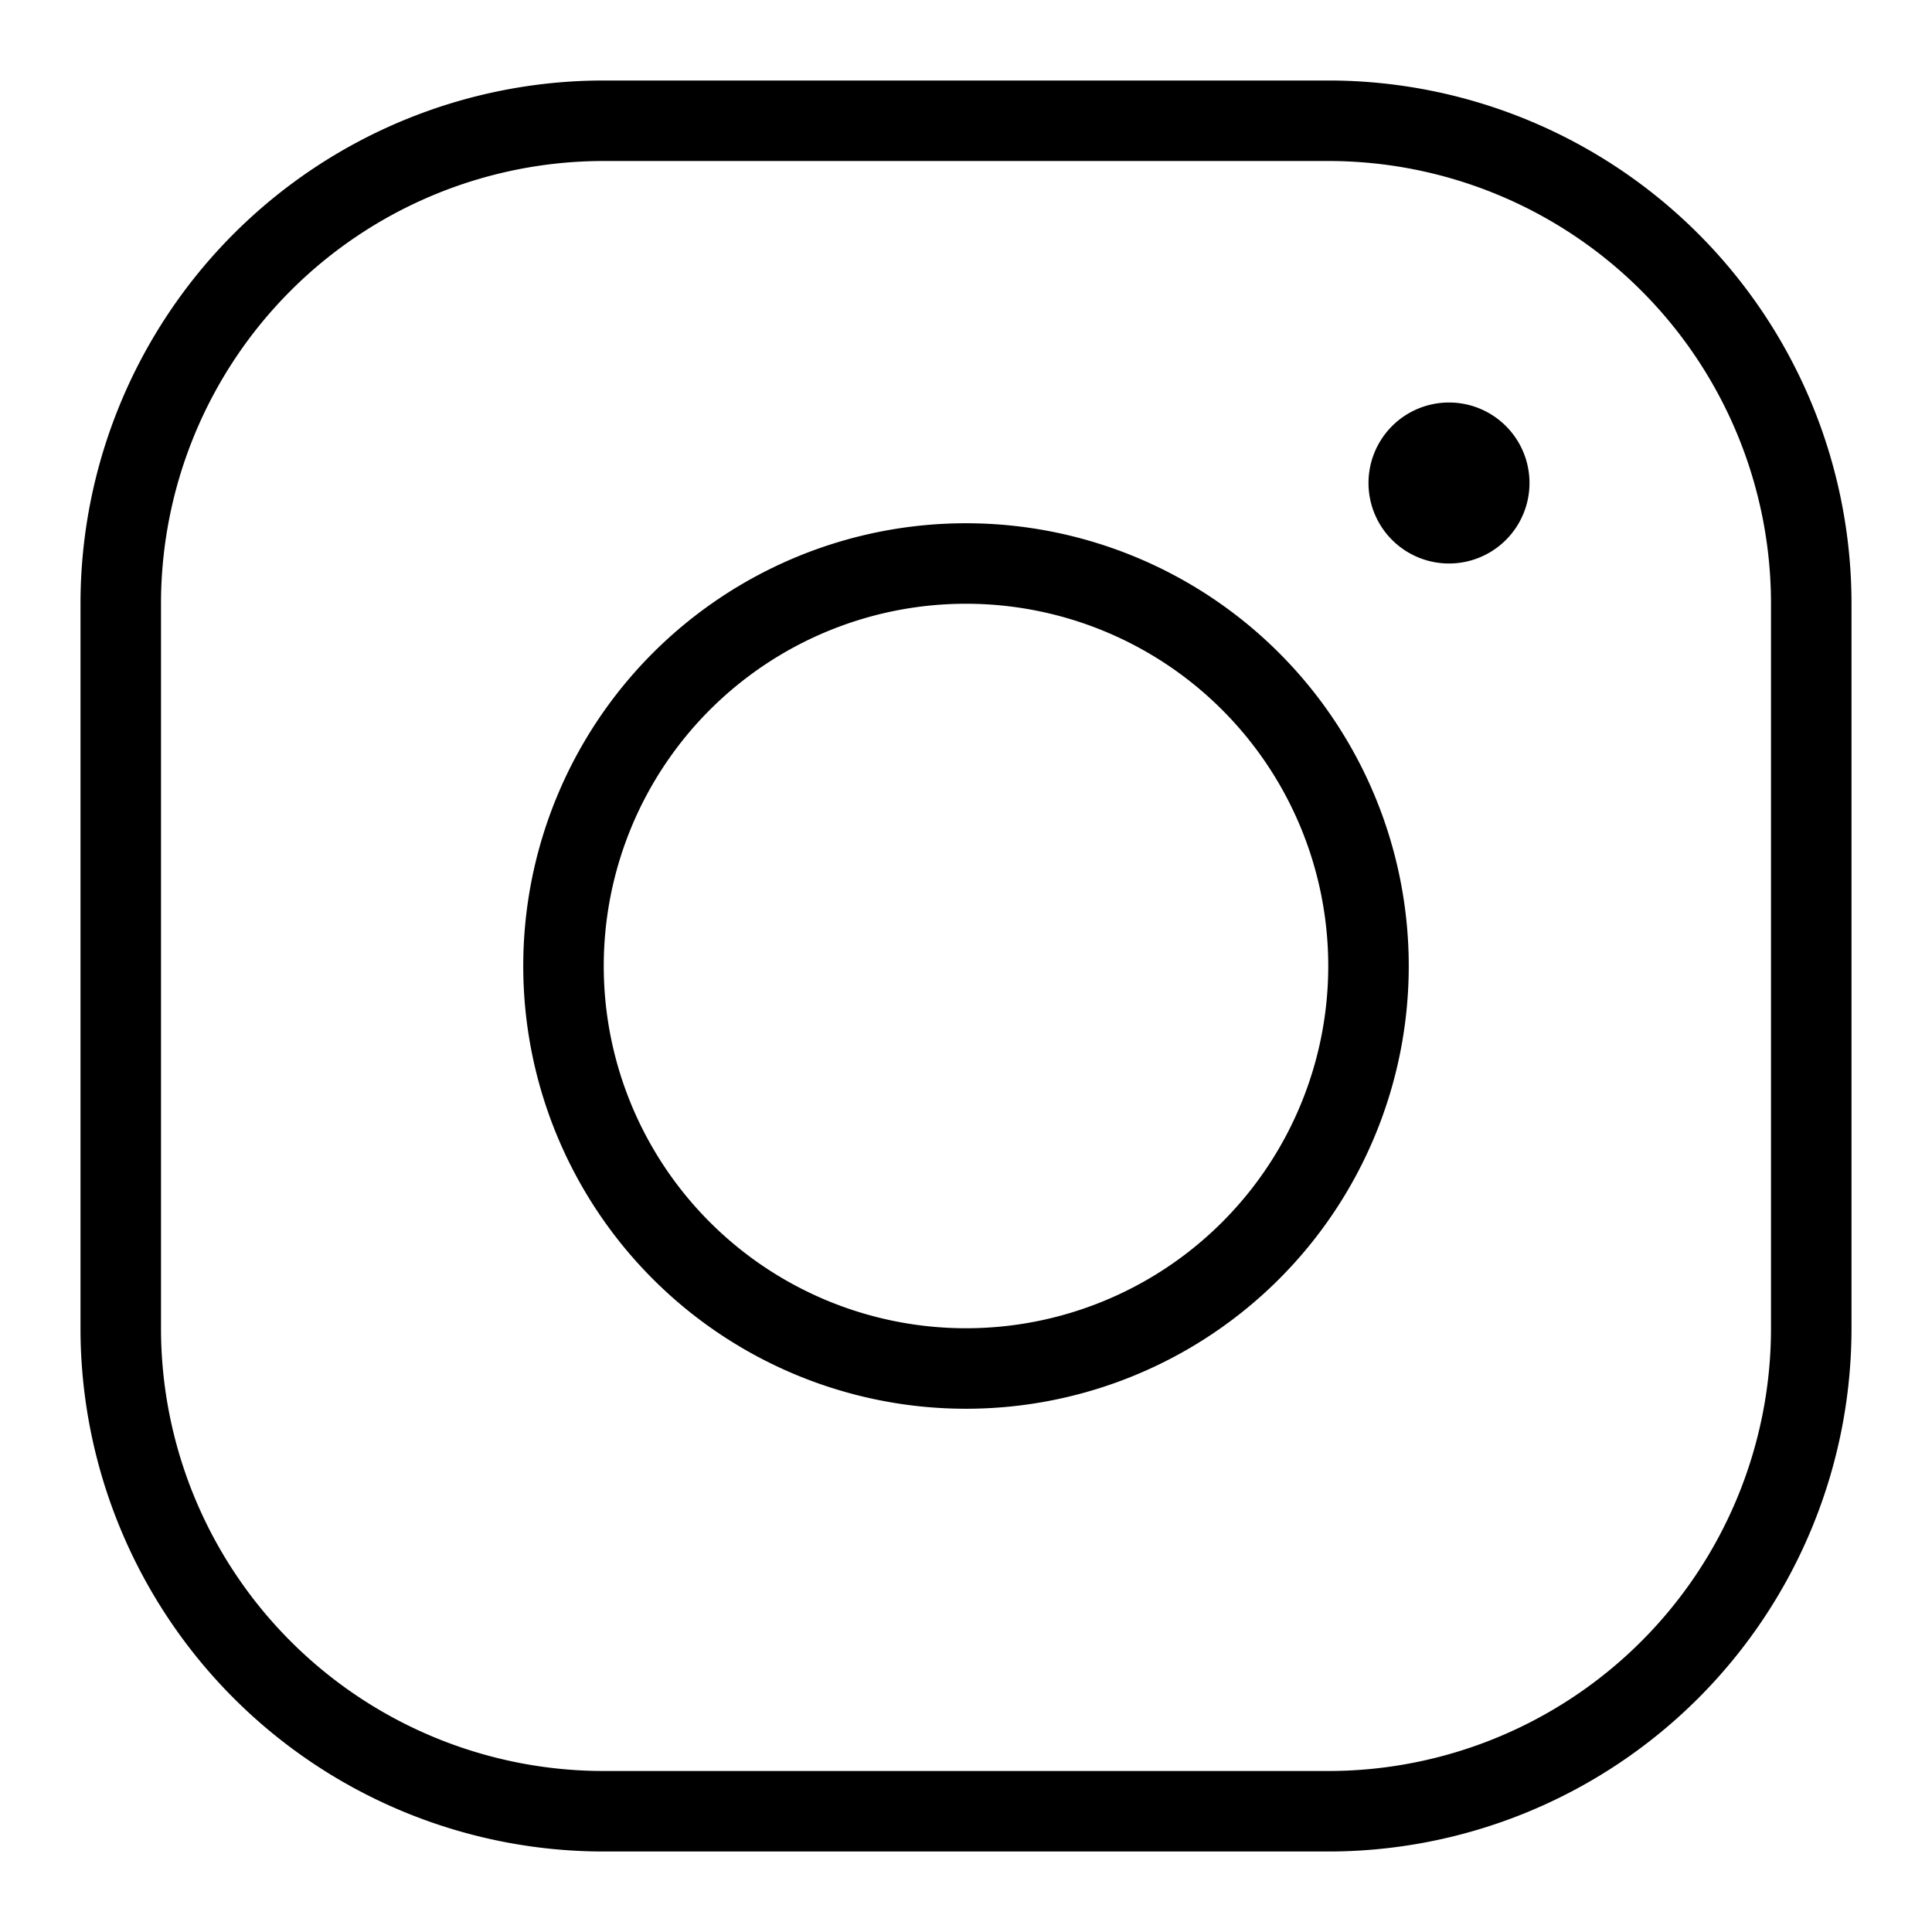 <svg xmlns="http://www.w3.org/2000/svg" fill="none" viewBox="0 0 24 24" id="Instagram-Logo-2--Streamline-Logos" height="24" width="24">
  <desc>
    Instagram Logo 2 Streamline Icon: https://streamlinehq.com
  </desc>
  <path stroke="#000000" stroke-linejoin="round" d="M18 6.5a0.5 0.5 0 0 1 0 -1" stroke-width="1"></path>
  <path stroke="#000000" stroke-linejoin="round" d="M18 6.5a0.5 0.5 0 0 0 0 -1" stroke-width="1"></path>
  <path stroke="#000000" stroke-linejoin="round" d="M7 12a5 5 0 1 0 10 0 5 5 0 1 0 -10 0" stroke-width="1"></path>
  <path stroke="#000000" d="M16.5 1.5h-9a6 6 0 0 0 -6 6v9a6 6 0 0 0 6 6h9a6 6 0 0 0 6 -6v-9a6 6 0 0 0 -6 -6Z" stroke-width="1"></path>
</svg>